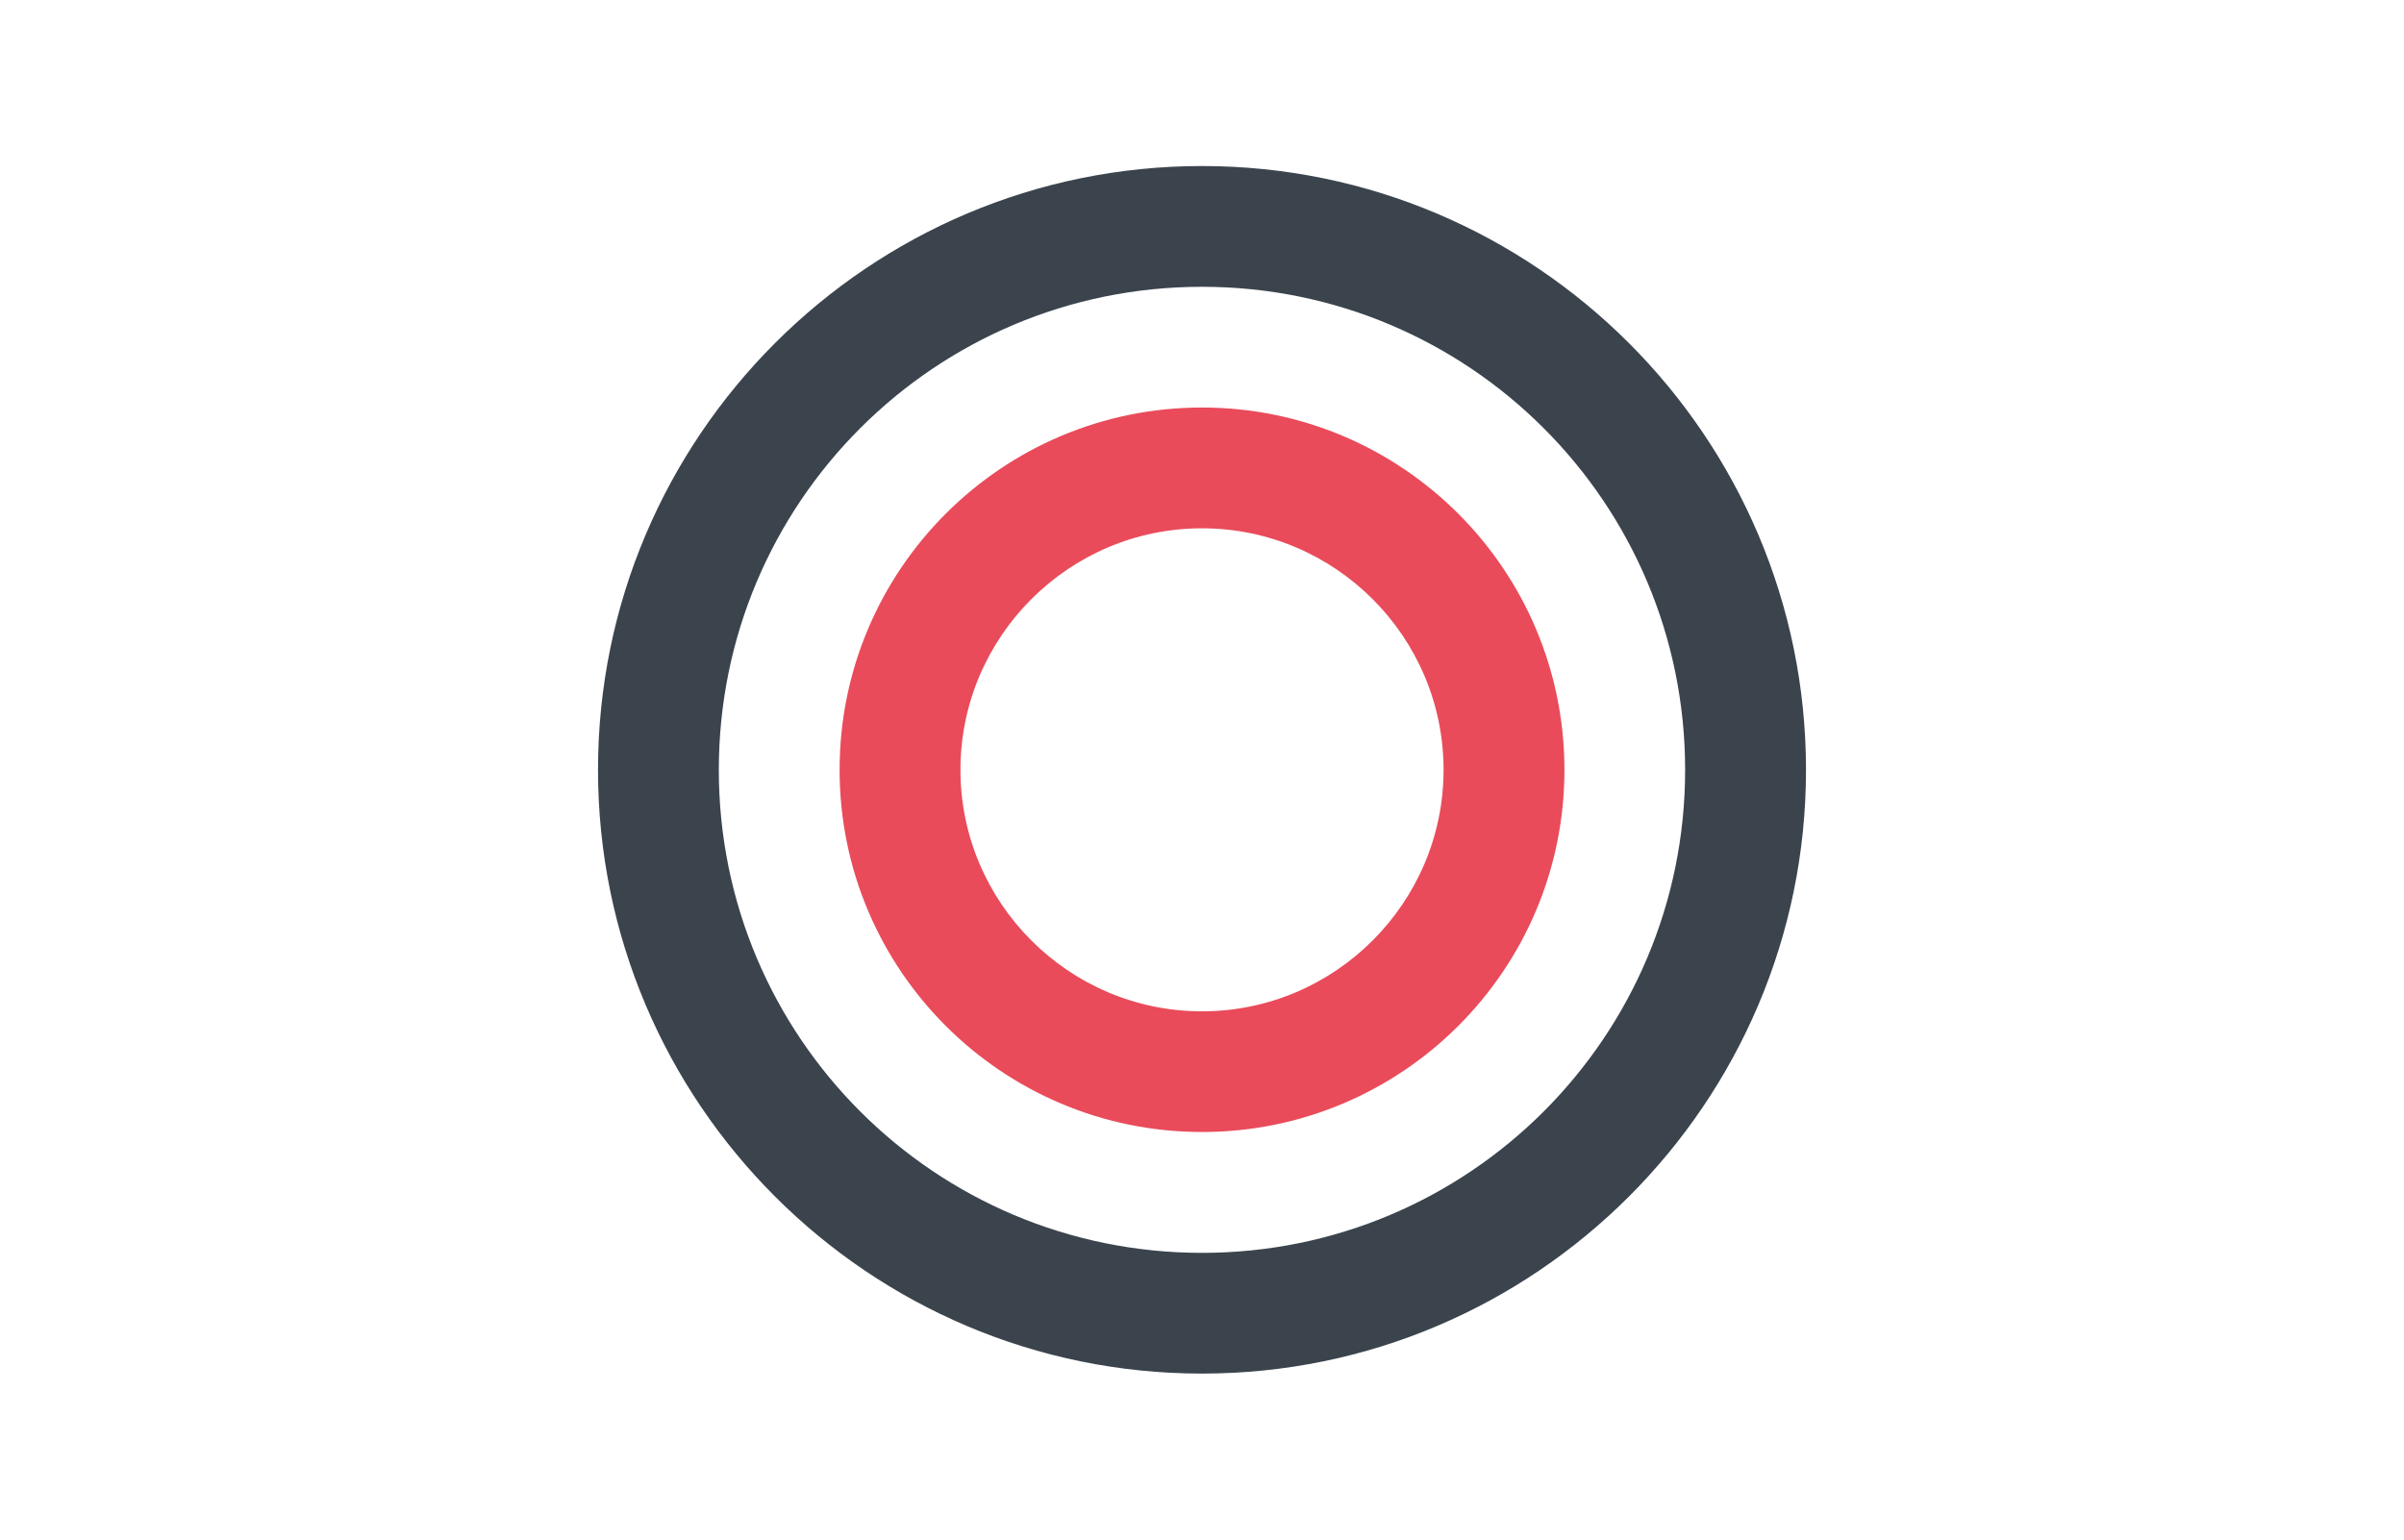 <?xml version="1.0" encoding="utf-8"?>
<!-- Generator: Adobe Illustrator 16.0.0, SVG Export Plug-In . SVG Version: 6.00 Build 0)  -->
<!DOCTYPE svg PUBLIC "-//W3C//DTD SVG 1.1//EN" "http://www.w3.org/Graphics/SVG/1.1/DTD/svg11.dtd">
<svg version="1.1" id="Calque_6" xmlns="http://www.w3.org/2000/svg" xmlns:xlink="http://www.w3.org/1999/xlink" x="0px" y="0px"
	 width="128px" height="82px" viewBox="0 0 128 82" enable-background="new 0 0 128 82" xml:space="preserve">
<path fill="#E94B5A" d="M64,21.705c-10.652,0-19.296,8.643-19.296,19.298c0,10.653,8.644,19.289,19.296,19.289
	c10.654,0,19.298-8.636,19.298-19.289C83.298,30.348,74.653,21.705,64,21.705z M64,53.865c-7.085,0-12.861-5.78-12.861-12.862
	c0-7.089,5.776-12.865,12.861-12.865s12.862,5.776,12.862,12.865C76.861,48.085,71.085,53.865,64,53.865z"/>
<path fill="#3B444D" d="M64,8.843c-17.738,0-32.159,14.42-32.159,32.16c0,17.735,14.42,32.156,32.159,32.156
	c17.735,0,32.16-14.421,32.16-32.156C96.159,23.264,81.734,8.843,64,8.843z M64,66.729c-14.223,0-25.727-11.508-25.727-25.725
	c0-14.223,11.504-25.729,25.727-25.729c14.219,0,25.724,11.507,25.724,25.729C89.724,55.221,78.219,66.729,64,66.729z"/>
</svg>
